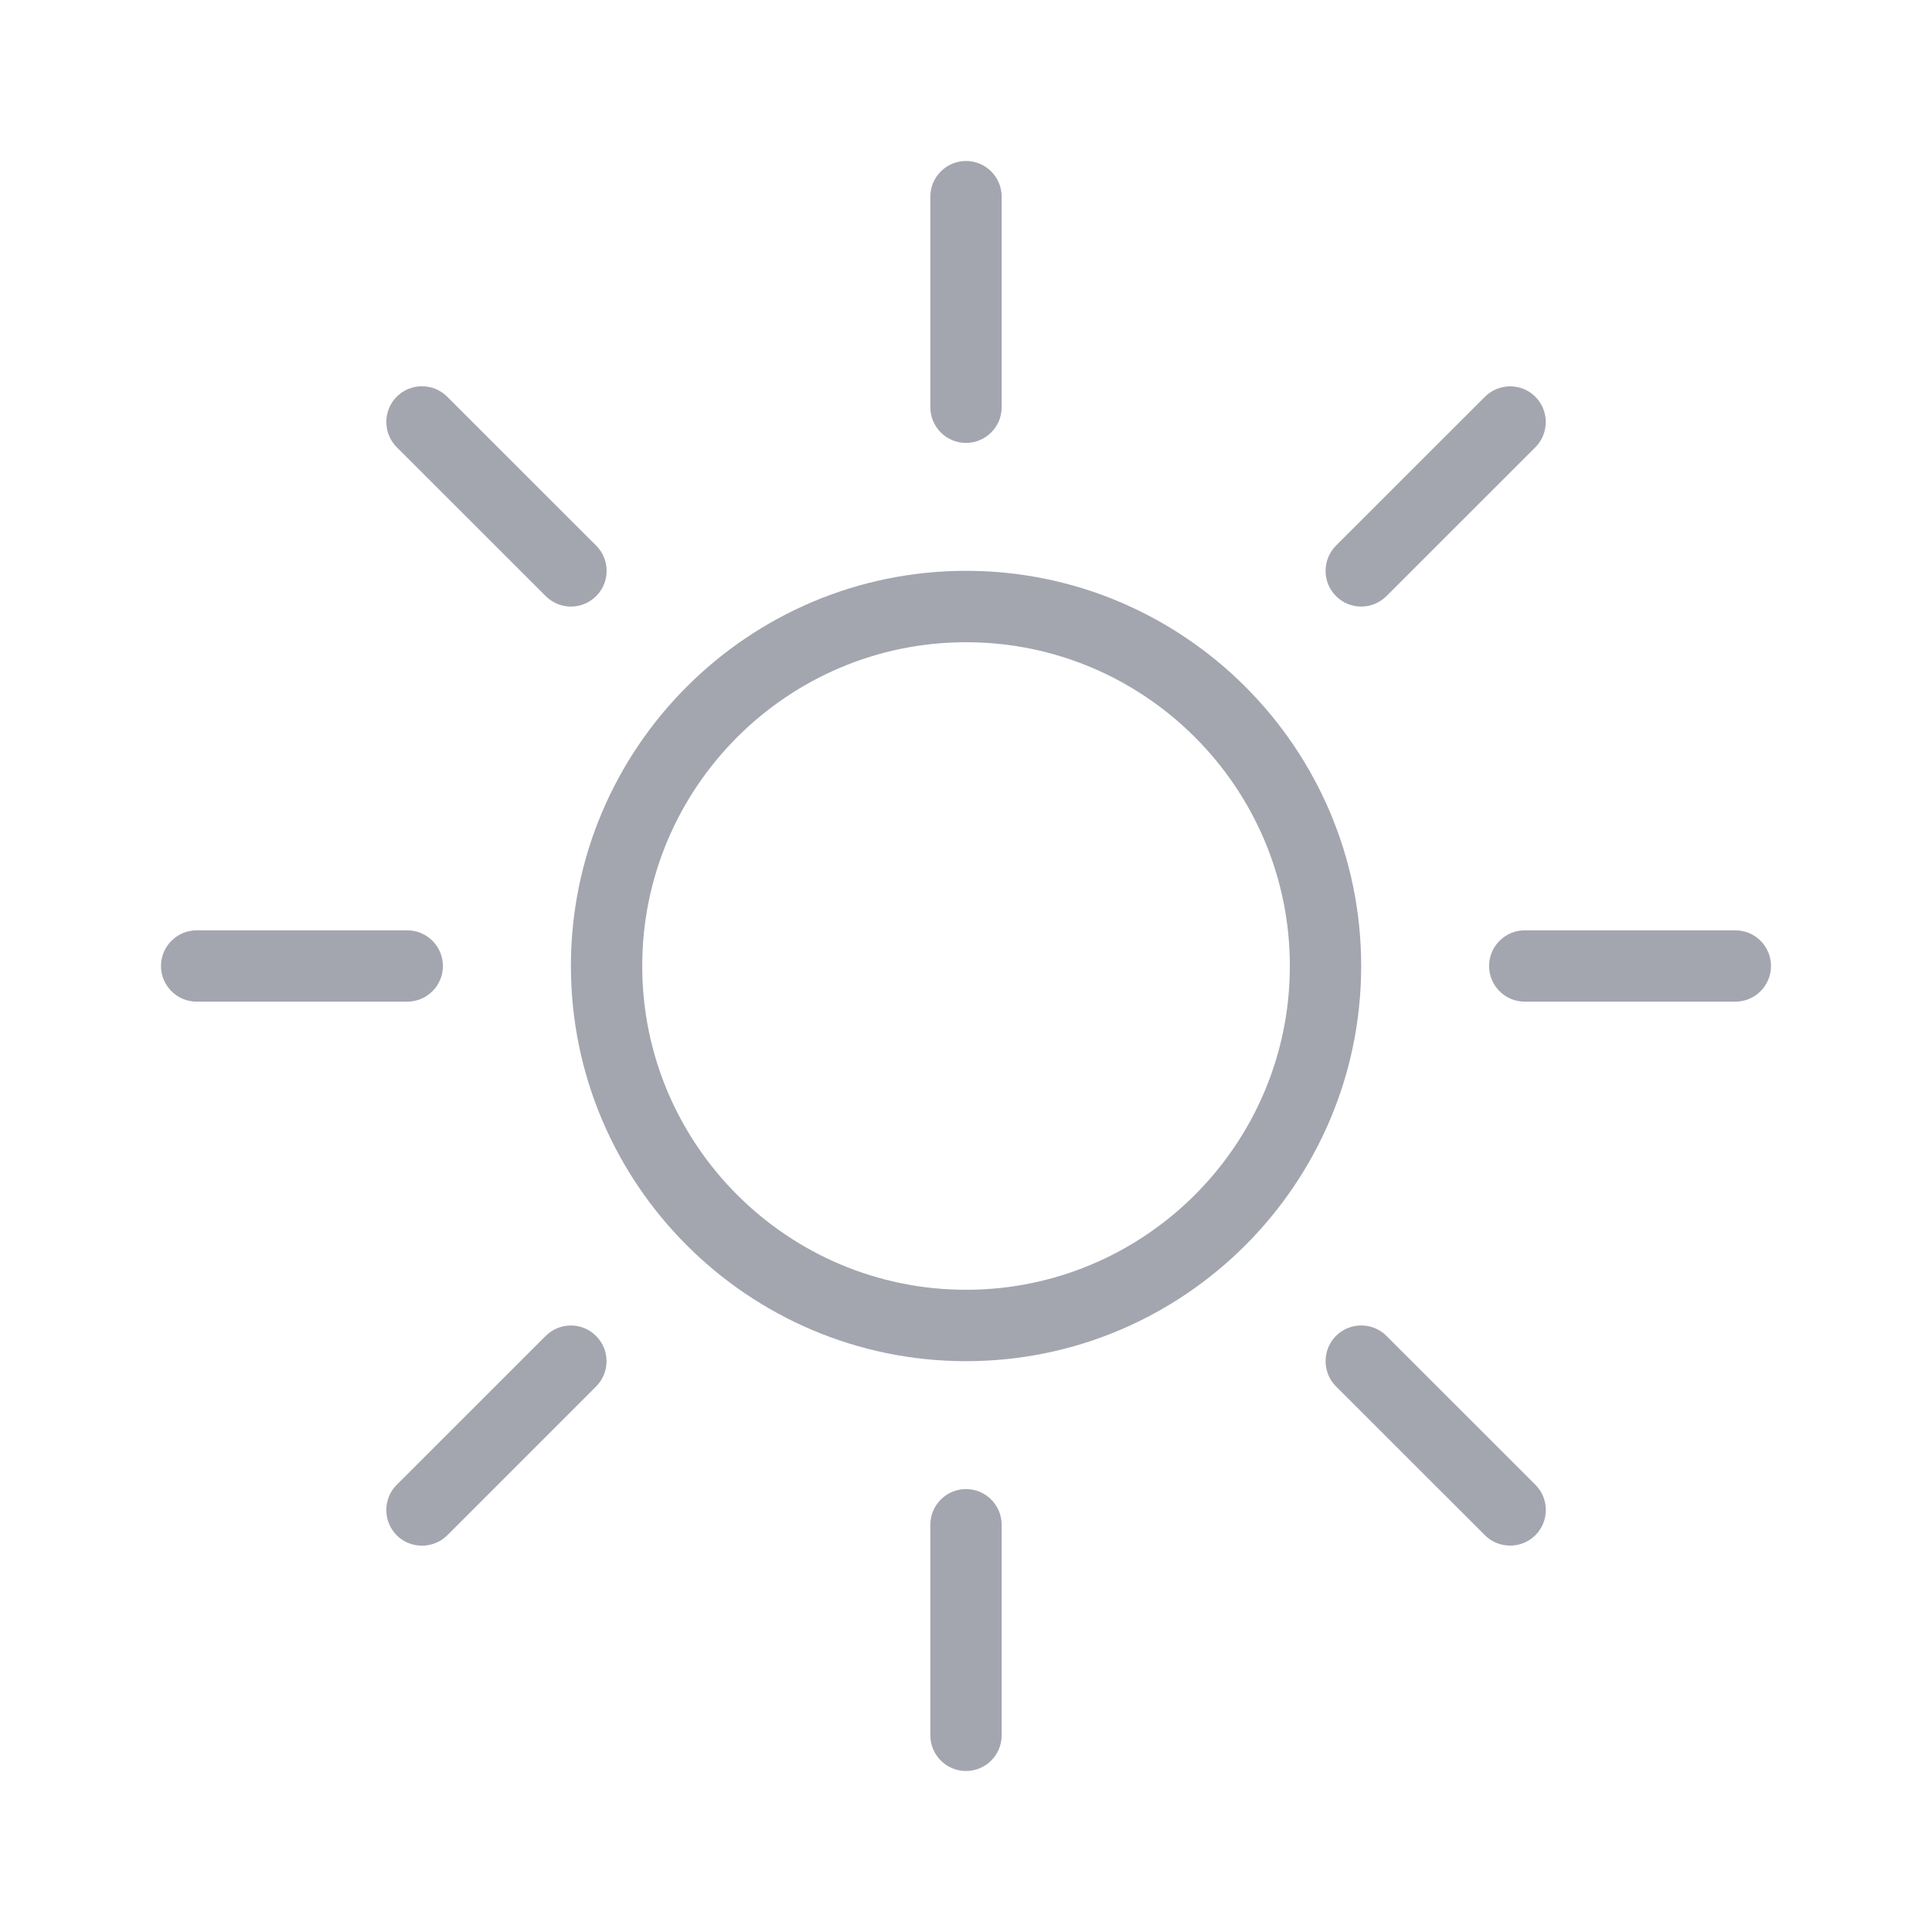 <svg width="24" height="24" viewBox="0 0 24 24" fill="none" xmlns="http://www.w3.org/2000/svg">
<path d="M12 5.502C12.245 5.502 12.443 5.303 12.443 5.059V2.443C12.443 2.199 12.245 2 12 2C11.755 2 11.557 2.199 11.557 2.443V5.059C11.557 5.303 11.755 5.502 12 5.502Z" fill="#A3A6AF"/>
<path d="M12 18.498C11.755 18.498 11.557 18.697 11.557 18.942V21.557C11.557 21.801 11.755 22 12 22C12.245 22 12.443 21.801 12.443 21.557V18.942C12.443 18.697 12.245 18.498 12 18.498Z" fill="#A3A6AF"/>
<path d="M6.779 7.405C6.866 7.492 6.979 7.535 7.092 7.535C7.206 7.535 7.319 7.491 7.406 7.405C7.579 7.232 7.579 6.951 7.406 6.778L5.555 4.928C5.382 4.755 5.101 4.755 4.928 4.928C4.756 5.101 4.756 5.382 4.928 5.555L6.779 7.405Z" fill="#A3A6AF"/>
<path d="M17.223 16.595C17.05 16.422 16.769 16.422 16.596 16.595C16.424 16.768 16.424 17.049 16.596 17.222L18.446 19.071C18.533 19.158 18.646 19.2 18.76 19.2C18.873 19.2 18.986 19.157 19.073 19.071C19.246 18.898 19.246 18.617 19.073 18.444L17.223 16.595Z" fill="#A3A6AF"/>
<path d="M5.502 12C5.502 11.755 5.303 11.557 5.059 11.557H2.443C2.199 11.557 2 11.755 2 12C2 12.245 2.199 12.443 2.443 12.443H5.059C5.303 12.443 5.502 12.245 5.502 12Z" fill="#A3A6AF"/>
<path d="M21.557 11.557H18.941C18.697 11.557 18.498 11.755 18.498 12C18.498 12.245 18.697 12.443 18.941 12.443H21.557C21.801 12.443 22 12.245 22 12C22 11.755 21.802 11.557 21.557 11.557Z" fill="#A3A6AF"/>
<path d="M6.779 16.595L4.928 18.445C4.756 18.618 4.756 18.899 4.928 19.072C5.015 19.159 5.129 19.201 5.242 19.201C5.356 19.201 5.469 19.158 5.556 19.072L7.405 17.223C7.578 17.05 7.578 16.769 7.405 16.596C7.233 16.423 6.952 16.422 6.779 16.595Z" fill="#A3A6AF"/>
<path d="M16.909 7.535C17.023 7.535 17.136 7.491 17.223 7.405L19.073 5.556C19.245 5.383 19.245 5.102 19.073 4.929C18.9 4.756 18.619 4.756 18.446 4.929L16.596 6.778C16.424 6.951 16.424 7.232 16.596 7.405C16.682 7.492 16.796 7.535 16.909 7.535Z" fill="#A3A6AF"/>
<path d="M12.001 16.909C9.294 16.909 7.092 14.707 7.092 12C7.092 9.293 9.294 7.091 12.001 7.091C14.707 7.091 16.909 9.293 16.909 12C16.909 14.707 14.707 16.909 12.001 16.909ZM12.001 7.978C9.783 7.978 7.978 9.782 7.978 12C7.978 14.218 9.782 16.022 12.001 16.022C14.219 16.022 16.023 14.218 16.023 12C16.023 9.783 14.219 7.978 12.001 7.978Z" fill="#A3A6AF"/>
</svg>
